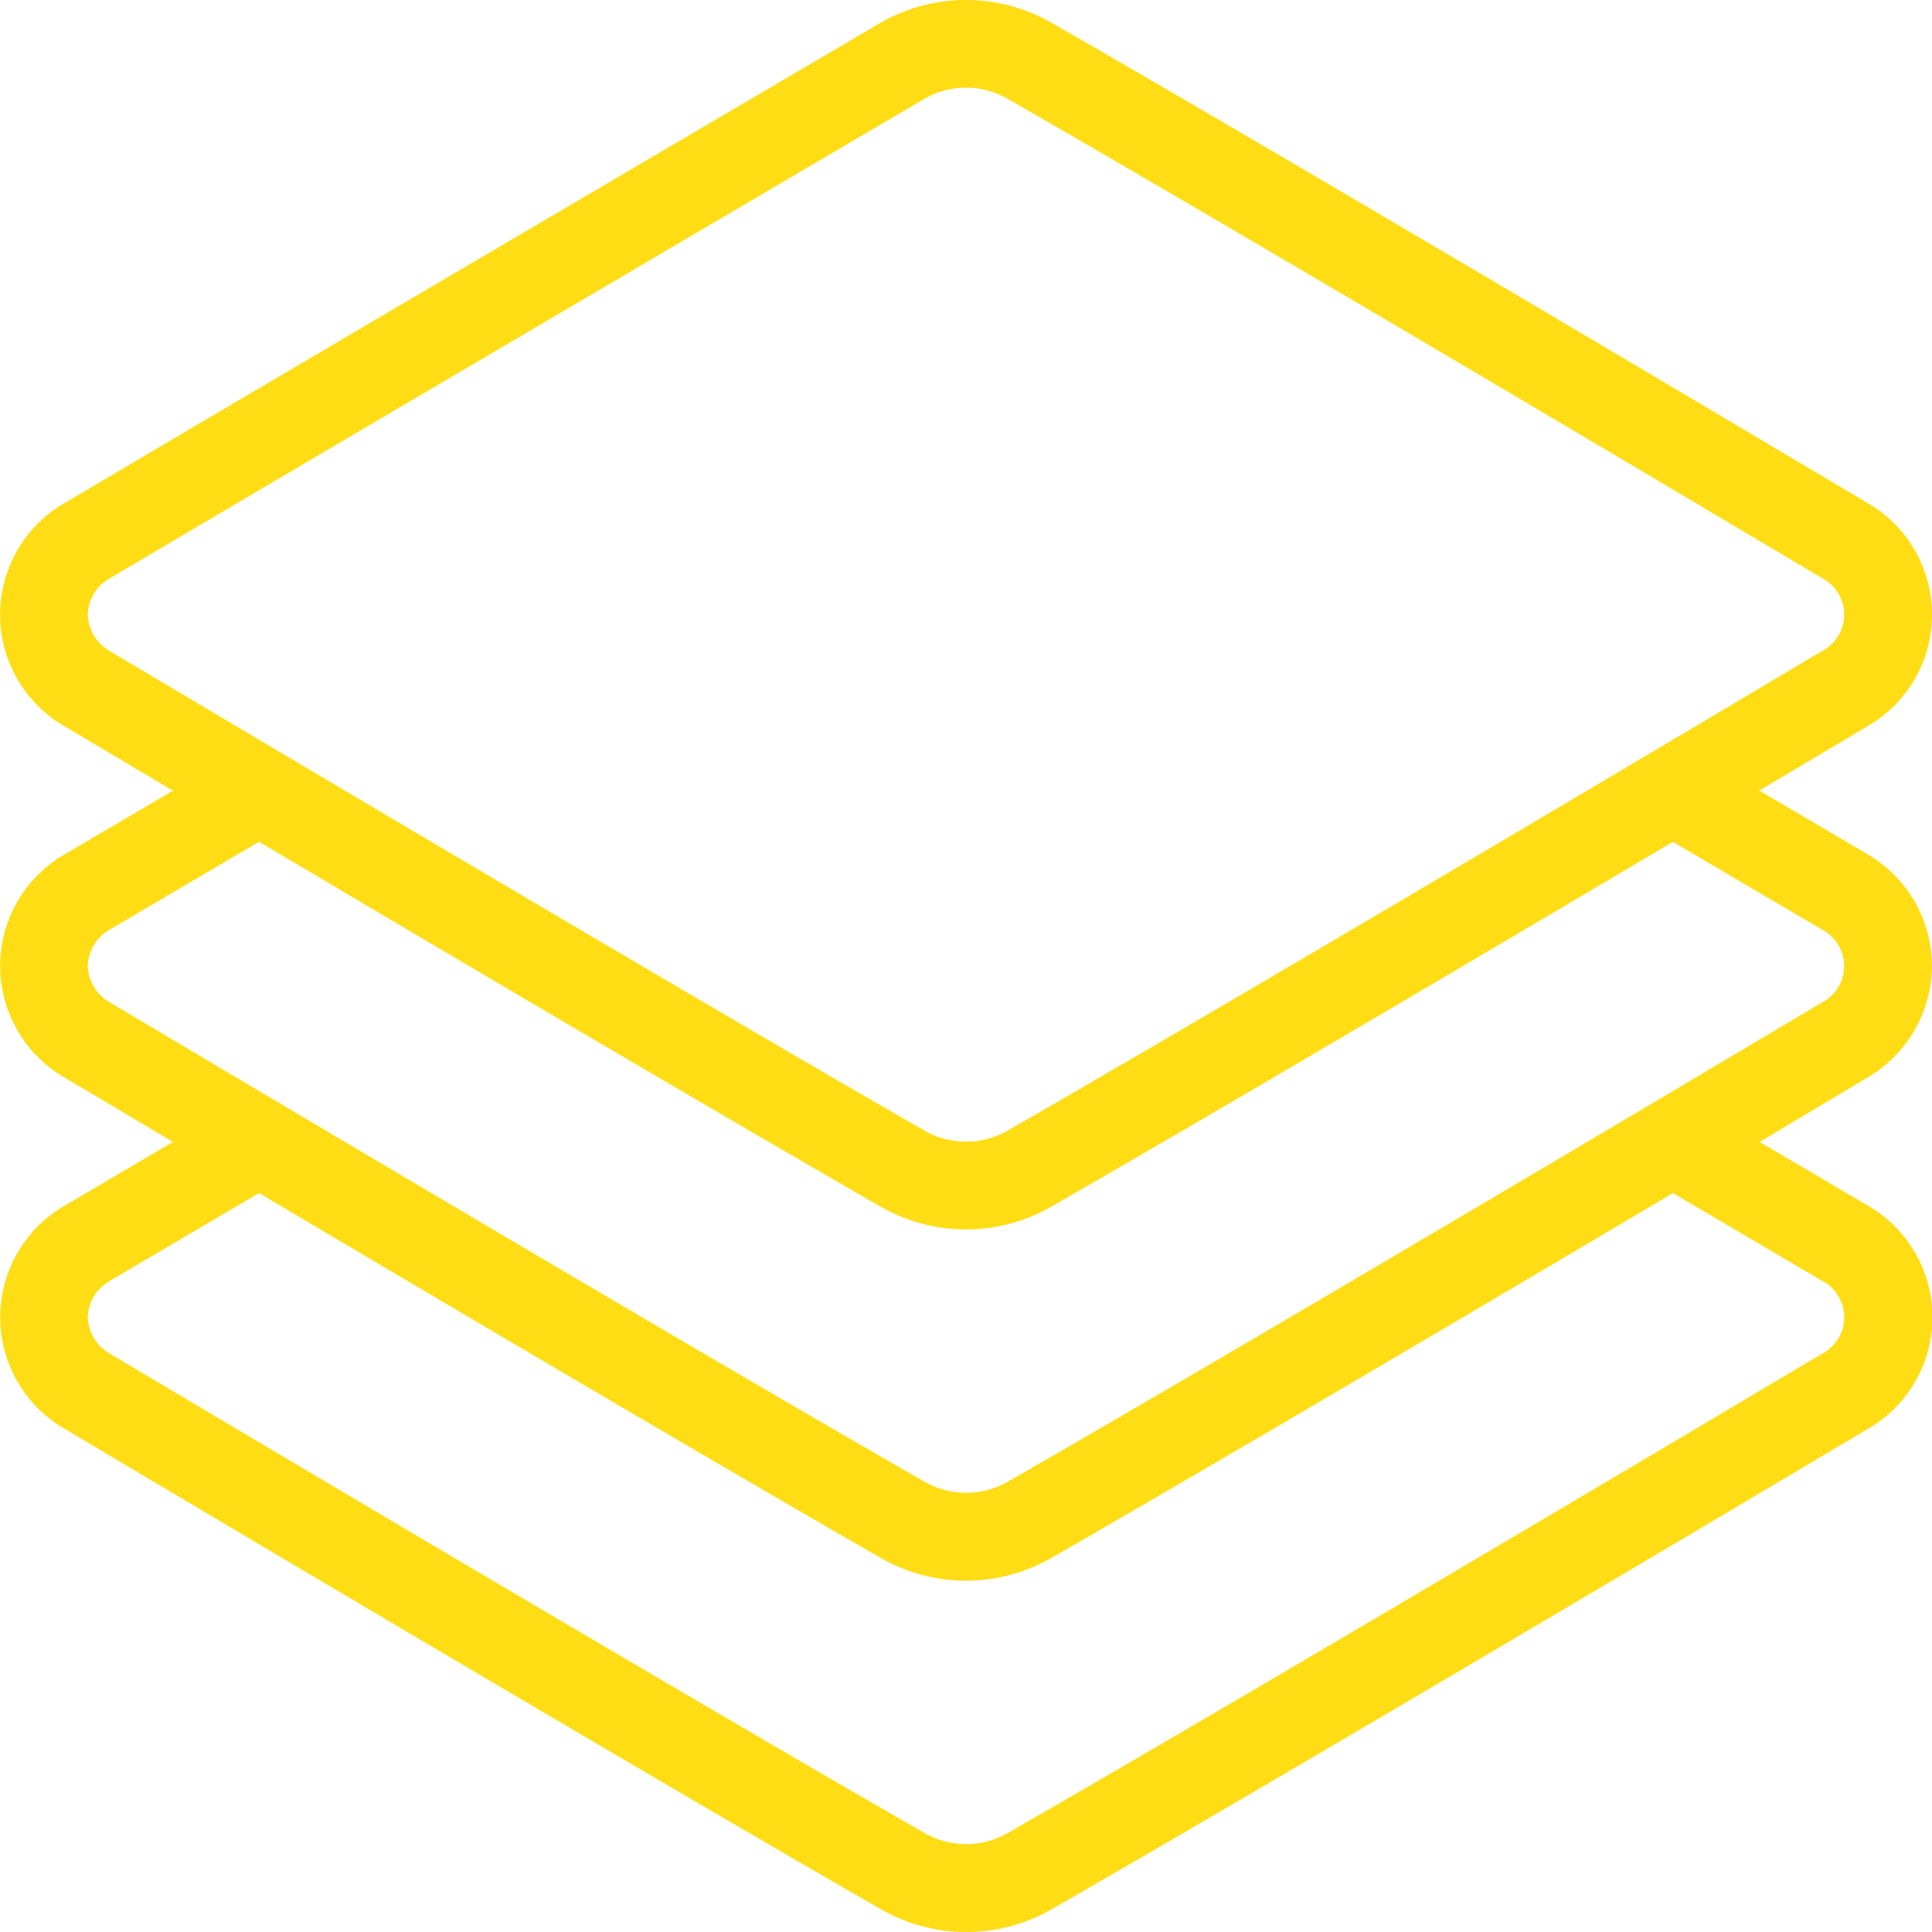 <svg xmlns="http://www.w3.org/2000/svg" width="56.401" height="56.4" viewBox="0 0 56.401 56.4"><defs><style>.a{fill:#ffdd15;}</style></defs><g transform="translate(0 0)"><path class="a" d="M56.4,28.2A3.791,3.791,0,0,0,54.5,24.928l-3.141-1.848L54.5,21.213a3.76,3.76,0,0,0,0-6.538C50.572,12.34,37.261,4.429,30.7.667a5.014,5.014,0,0,0-5.01.008s-17.846,10.482-23.784,14a3.761,3.761,0,0,0,0,6.541l3.142,1.867-3.14,1.847a3.761,3.761,0,0,0,0,6.541l3.142,1.867-3.14,1.847a3.761,3.761,0,0,0,0,6.541c5.08,3.021,17.565,10.433,23.8,14.007a5,5,0,0,0,5,0c6.231-3.573,18.717-10.985,23.8-14.007a3.76,3.76,0,0,0,0-6.54l-3.141-1.848L54.5,31.468A3.8,3.8,0,0,0,56.4,28.2ZM3.215,19.014a1.269,1.269,0,0,1-.651-1.068,1.255,1.255,0,0,1,.648-1.065C9.143,13.369,26.964,2.9,26.961,2.9a2.434,2.434,0,0,1,2.464-.009c6.544,3.752,19.843,11.653,23.761,13.984a1.2,1.2,0,0,1,0,2.134C48.114,22.03,35.643,29.434,29.427,33a2.443,2.443,0,0,1-2.451,0C20.757,29.434,8.287,22.03,3.215,19.014ZM53.189,37.39a1.2,1.2,0,0,1,0,2.132c-5.072,3.017-17.543,10.421-23.759,13.984a2.443,2.443,0,0,1-2.451,0C20.757,49.943,8.287,42.539,3.215,39.523a1.269,1.269,0,0,1-.651-1.068,1.255,1.255,0,0,1,.648-1.065l4.35-2.56c5.88,3.485,13.636,8.064,18.14,10.646a5,5,0,0,0,5,0c4.5-2.581,12.257-7.16,18.137-10.645Zm0-8.123c-5.072,3.017-17.543,10.421-23.759,13.984a2.443,2.443,0,0,1-2.451,0C20.757,39.689,8.287,32.284,3.215,29.269A1.269,1.269,0,0,1,2.564,28.2a1.255,1.255,0,0,1,.648-1.065l4.35-2.56C13.442,28.061,21.2,32.64,25.7,35.222a5,5,0,0,0,5,0c4.5-2.581,12.257-7.16,18.137-10.645l4.35,2.56a1.2,1.2,0,0,1,0,2.132Z" transform="translate(0 -0.001)"/></g></svg>